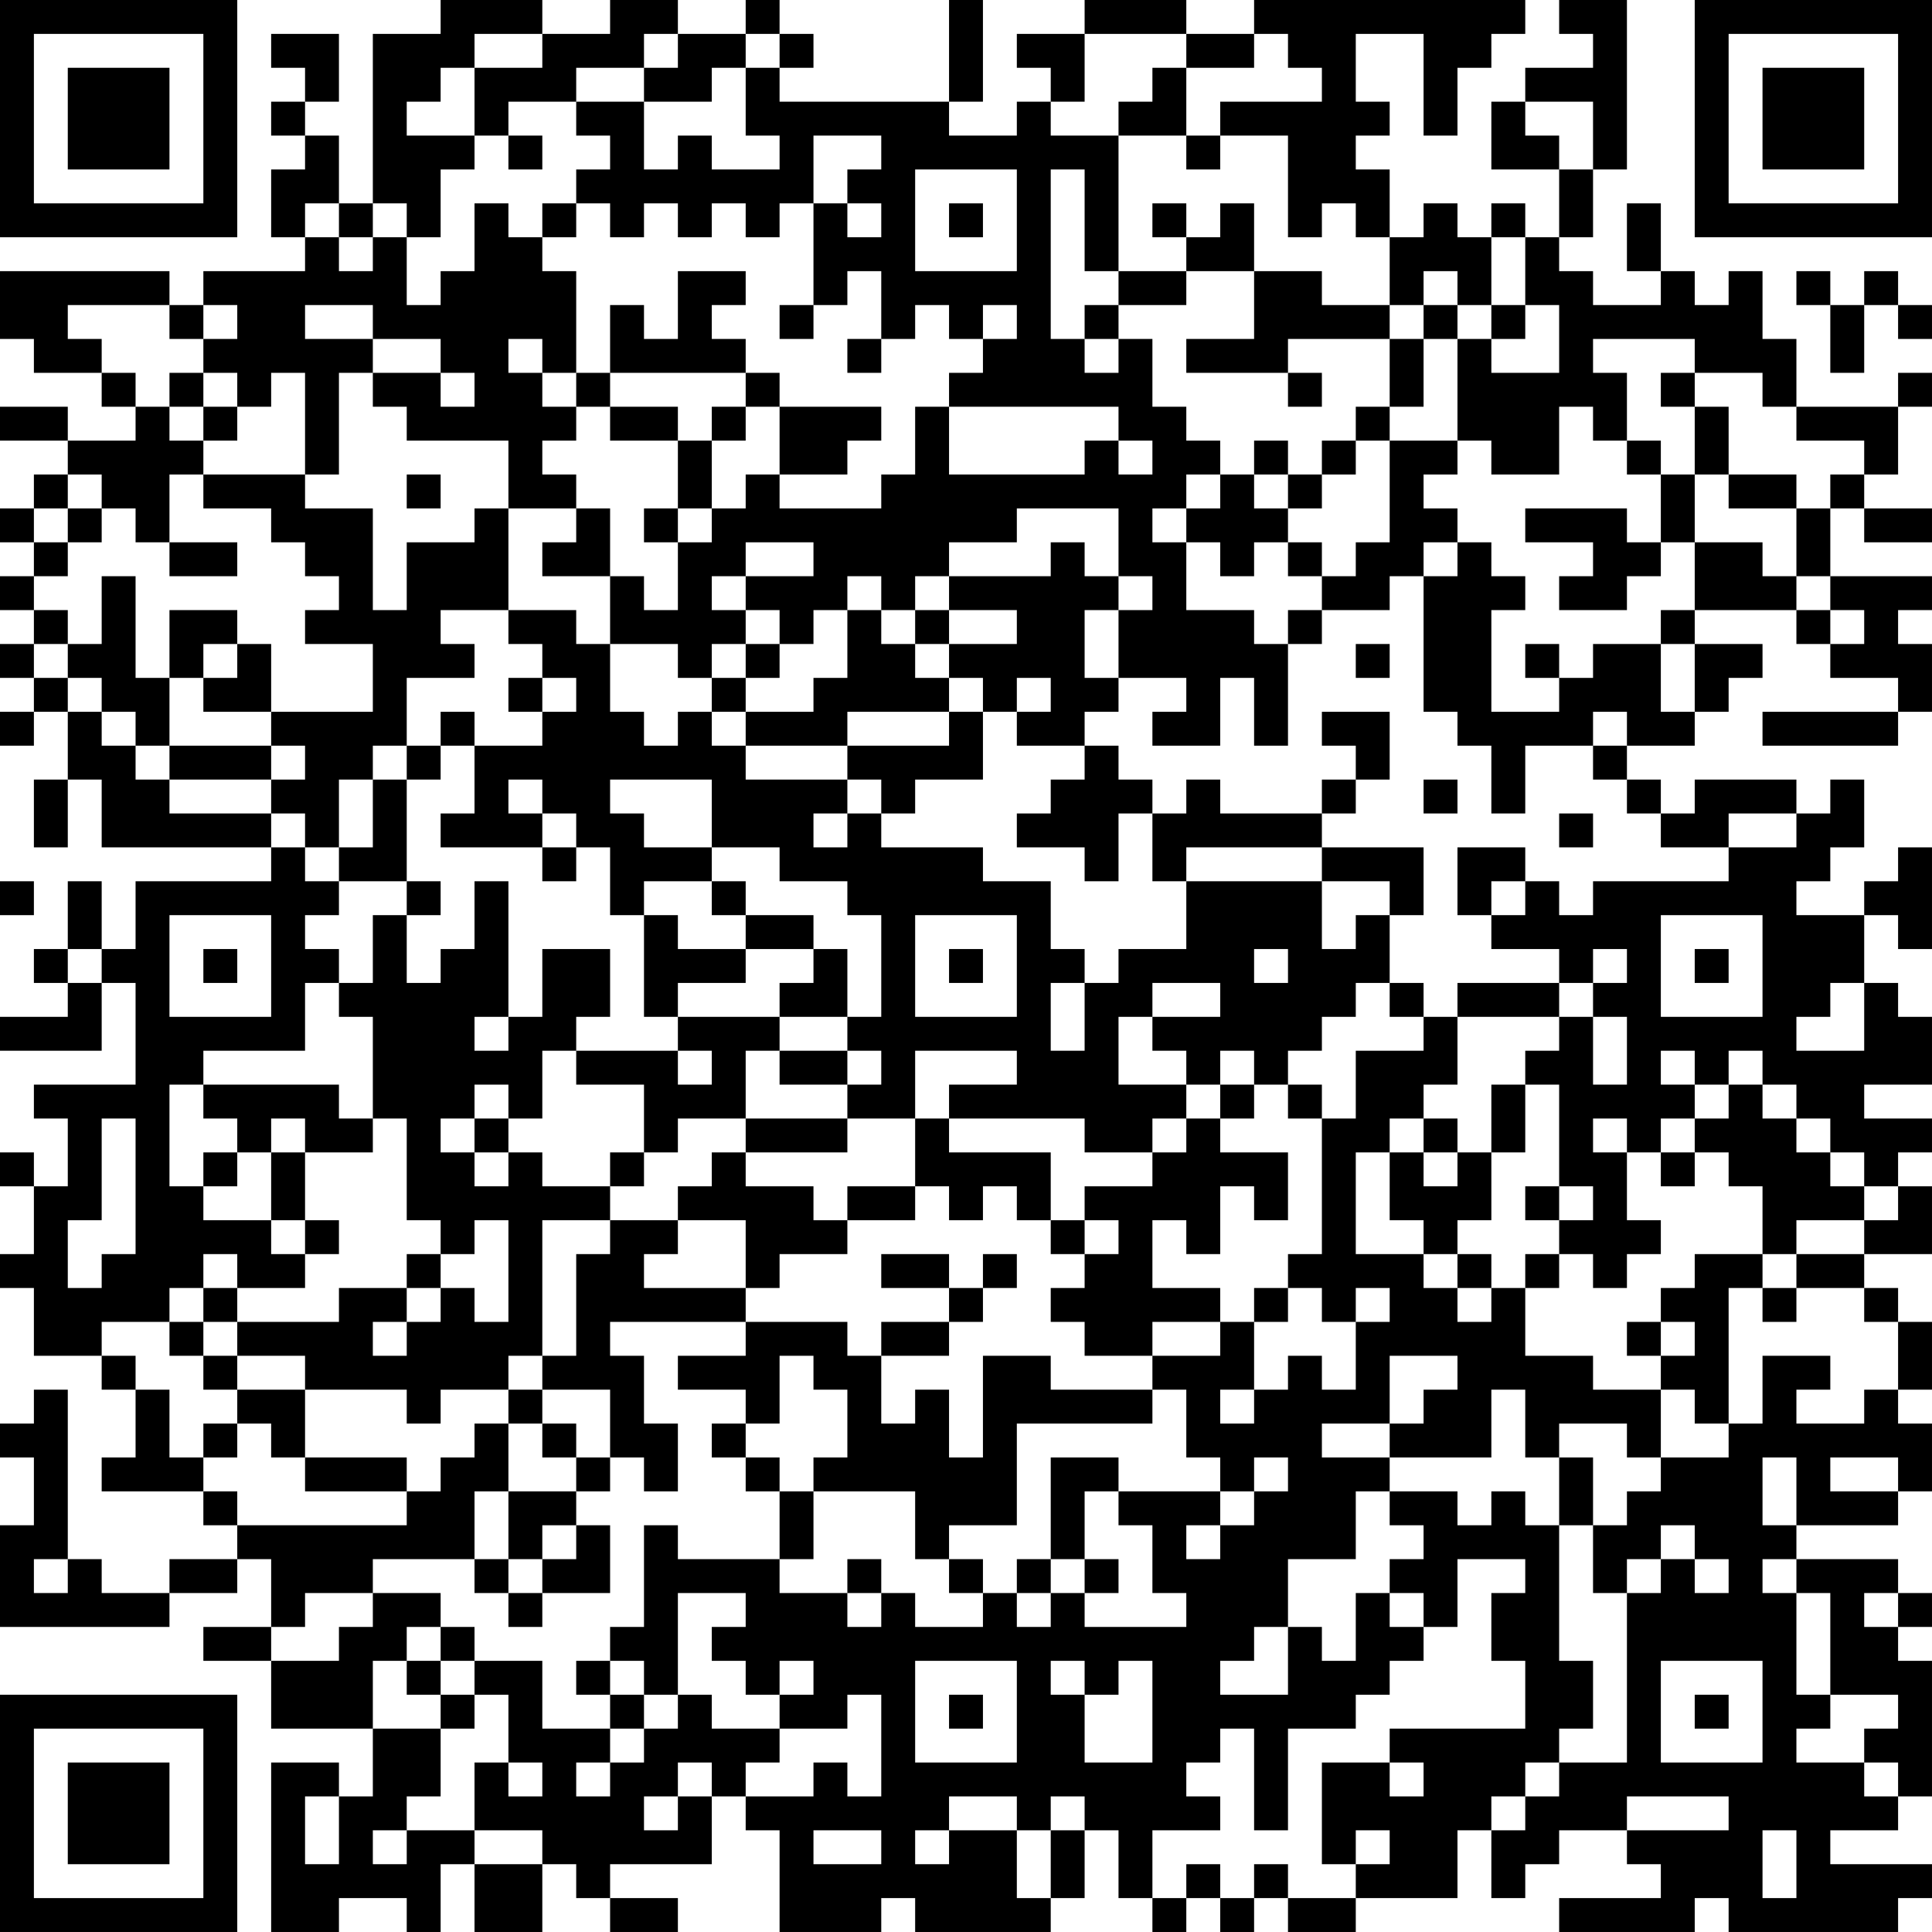 <?xml version="1.0" encoding="UTF-8"?>
<svg xmlns="http://www.w3.org/2000/svg" version="1.1" width="160" height="160" viewBox="0 0 160 160"><rect x="0" y="0" width="160" height="160" fill="#ffffff"/><g transform="scale(2.807)"><g transform="translate(0,0)"><path fill-rule="evenodd" d="M13 0L13 1L11 1L11 6L10 6L10 4L9 4L9 3L10 3L10 1L8 1L8 2L9 2L9 3L8 3L8 4L9 4L9 5L8 5L8 7L9 7L9 8L6 8L6 9L5 9L5 8L0 8L0 10L1 10L1 11L3 11L3 12L4 12L4 13L2 13L2 12L0 12L0 13L2 13L2 14L1 14L1 15L0 15L0 16L1 16L1 17L0 17L0 18L1 18L1 19L0 19L0 20L1 20L1 21L0 21L0 22L1 22L1 21L2 21L2 23L1 23L1 25L2 25L2 23L3 23L3 25L8 25L8 26L4 26L4 28L3 28L3 26L2 26L2 28L1 28L1 29L2 29L2 30L0 30L0 31L3 31L3 29L4 29L4 32L1 32L1 33L2 33L2 35L1 35L1 34L0 34L0 35L1 35L1 37L0 37L0 38L1 38L1 40L3 40L3 41L4 41L4 43L3 43L3 44L6 44L6 45L7 45L7 46L5 46L5 47L3 47L3 46L2 46L2 41L1 41L1 42L0 42L0 43L1 43L1 45L0 45L0 48L5 48L5 47L7 47L7 46L8 46L8 48L6 48L6 49L8 49L8 51L11 51L11 53L10 53L10 52L8 52L8 57L10 57L10 56L12 56L12 57L13 57L13 55L14 55L14 57L16 57L16 55L17 55L17 56L18 56L18 57L20 57L20 56L18 56L18 55L21 55L21 53L22 53L22 54L23 54L23 57L26 57L26 56L27 56L27 57L31 57L31 56L32 56L32 54L33 54L33 56L34 56L34 57L35 57L35 56L36 56L36 57L37 57L37 56L38 56L38 57L40 57L40 56L43 56L43 54L44 54L44 56L45 56L45 55L46 55L46 54L48 54L48 55L49 55L49 56L46 56L46 57L50 57L50 56L51 56L51 57L56 57L56 56L57 56L57 55L54 55L54 54L56 54L56 53L57 53L57 49L56 49L56 48L57 48L57 47L56 47L56 46L53 46L53 45L56 45L56 44L57 44L57 42L56 42L56 41L57 41L57 39L56 39L56 38L55 38L55 37L57 37L57 35L56 35L56 34L57 34L57 33L55 33L55 32L57 32L57 30L56 30L56 29L55 29L55 27L56 27L56 28L57 28L57 25L56 25L56 26L55 26L55 27L53 27L53 26L54 26L54 25L55 25L55 23L54 23L54 24L53 24L53 23L50 23L50 24L49 24L49 23L48 23L48 22L50 22L50 21L51 21L51 20L52 20L52 19L50 19L50 18L53 18L53 19L54 19L54 20L56 20L56 21L52 21L52 22L56 22L56 21L57 21L57 19L56 19L56 18L57 18L57 17L54 17L54 15L55 15L55 16L57 16L57 15L55 15L55 14L56 14L56 12L57 12L57 11L56 11L56 12L53 12L53 10L52 10L52 8L51 8L51 9L50 9L50 8L49 8L49 6L48 6L48 8L49 8L49 9L47 9L47 8L46 8L46 7L47 7L47 5L48 5L48 0L46 0L46 1L47 1L47 2L45 2L45 3L44 3L44 5L46 5L46 7L45 7L45 6L44 6L44 7L43 7L43 6L42 6L42 7L41 7L41 5L40 5L40 4L41 4L41 3L40 3L40 1L42 1L42 4L43 4L43 2L44 2L44 1L45 1L45 0L37 0L37 1L35 1L35 0L32 0L32 1L30 1L30 2L31 2L31 3L30 3L30 4L28 4L28 3L29 3L29 0L28 0L28 3L23 3L23 2L24 2L24 1L23 1L23 0L22 0L22 1L20 1L20 0L18 0L18 1L16 1L16 0ZM14 1L14 2L13 2L13 3L12 3L12 4L14 4L14 5L13 5L13 7L12 7L12 6L11 6L11 7L10 7L10 6L9 6L9 7L10 7L10 8L11 8L11 7L12 7L12 9L13 9L13 8L14 8L14 6L15 6L15 7L16 7L16 8L17 8L17 11L16 11L16 10L15 10L15 11L16 11L16 12L17 12L17 13L16 13L16 14L17 14L17 15L15 15L15 13L12 13L12 12L11 12L11 11L13 11L13 12L14 12L14 11L13 11L13 10L11 10L11 9L9 9L9 10L11 10L11 11L10 11L10 14L9 14L9 11L8 11L8 12L7 12L7 11L6 11L6 10L7 10L7 9L6 9L6 10L5 10L5 9L2 9L2 10L3 10L3 11L4 11L4 12L5 12L5 13L6 13L6 14L5 14L5 16L4 16L4 15L3 15L3 14L2 14L2 15L1 15L1 16L2 16L2 17L1 17L1 18L2 18L2 19L1 19L1 20L2 20L2 21L3 21L3 22L4 22L4 23L5 23L5 24L8 24L8 25L9 25L9 26L10 26L10 27L9 27L9 28L10 28L10 29L9 29L9 31L6 31L6 32L5 32L5 35L6 35L6 36L8 36L8 37L9 37L9 38L7 38L7 37L6 37L6 38L5 38L5 39L3 39L3 40L4 40L4 41L5 41L5 43L6 43L6 44L7 44L7 45L12 45L12 44L13 44L13 43L14 43L14 42L15 42L15 44L14 44L14 46L11 46L11 47L9 47L9 48L8 48L8 49L10 49L10 48L11 48L11 47L13 47L13 48L12 48L12 49L11 49L11 51L13 51L13 53L12 53L12 54L11 54L11 55L12 55L12 54L14 54L14 55L16 55L16 54L14 54L14 52L15 52L15 53L16 53L16 52L15 52L15 50L14 50L14 49L16 49L16 51L18 51L18 52L17 52L17 53L18 53L18 52L19 52L19 51L20 51L20 50L21 50L21 51L23 51L23 52L22 52L22 53L24 53L24 52L25 52L25 53L26 53L26 50L25 50L25 51L23 51L23 50L24 50L24 49L23 49L23 50L22 50L22 49L21 49L21 48L22 48L22 47L20 47L20 50L19 50L19 49L18 49L18 48L19 48L19 45L20 45L20 46L23 46L23 47L25 47L25 48L26 48L26 47L27 47L27 48L29 48L29 47L30 47L30 48L31 48L31 47L32 47L32 48L35 48L35 47L34 47L34 45L33 45L33 44L36 44L36 45L35 45L35 46L36 46L36 45L37 45L37 44L38 44L38 43L37 43L37 44L36 44L36 43L35 43L35 41L34 41L34 40L36 40L36 39L37 39L37 41L36 41L36 42L37 42L37 41L38 41L38 40L39 40L39 41L40 41L40 39L41 39L41 38L40 38L40 39L39 39L39 38L38 38L38 37L39 37L39 33L40 33L40 31L42 31L42 30L43 30L43 32L42 32L42 33L41 33L41 34L40 34L40 37L42 37L42 38L43 38L43 39L44 39L44 38L45 38L45 40L47 40L47 41L49 41L49 43L48 43L48 42L46 42L46 43L45 43L45 41L44 41L44 43L41 43L41 42L42 42L42 41L43 41L43 40L41 40L41 42L39 42L39 43L41 43L41 44L40 44L40 46L38 46L38 48L37 48L37 49L36 49L36 50L38 50L38 48L39 48L39 49L40 49L40 47L41 47L41 48L42 48L42 49L41 49L41 50L40 50L40 51L38 51L38 54L37 54L37 51L36 51L36 52L35 52L35 53L36 53L36 54L34 54L34 56L35 56L35 55L36 55L36 56L37 56L37 55L38 55L38 56L40 56L40 55L41 55L41 54L40 54L40 55L39 55L39 52L41 52L41 53L42 53L42 52L41 52L41 51L45 51L45 49L44 49L44 47L45 47L45 46L43 46L43 48L42 48L42 47L41 47L41 46L42 46L42 45L41 45L41 44L43 44L43 45L44 45L44 44L45 44L45 45L46 45L46 49L47 49L47 51L46 51L46 52L45 52L45 53L44 53L44 54L45 54L45 53L46 53L46 52L48 52L48 47L49 47L49 46L50 46L50 47L51 47L51 46L50 46L50 45L49 45L49 46L48 46L48 47L47 47L47 45L48 45L48 44L49 44L49 43L51 43L51 42L52 42L52 40L54 40L54 41L53 41L53 42L55 42L55 41L56 41L56 39L55 39L55 38L53 38L53 37L55 37L55 36L56 36L56 35L55 35L55 34L54 34L54 33L53 33L53 32L52 32L52 31L51 31L51 32L50 32L50 31L49 31L49 32L50 32L50 33L49 33L49 34L48 34L48 33L47 33L47 34L48 34L48 36L49 36L49 37L48 37L48 38L47 38L47 37L46 37L46 36L47 36L47 35L46 35L46 32L45 32L45 31L46 31L46 30L47 30L47 32L48 32L48 30L47 30L47 29L48 29L48 28L47 28L47 29L46 29L46 28L44 28L44 27L45 27L45 26L46 26L46 27L47 27L47 26L51 26L51 25L53 25L53 24L51 24L51 25L49 25L49 24L48 24L48 23L47 23L47 22L48 22L48 21L47 21L47 22L45 22L45 24L44 24L44 22L43 22L43 21L42 21L42 17L43 17L43 16L44 16L44 17L45 17L45 18L44 18L44 21L46 21L46 20L47 20L47 19L49 19L49 21L50 21L50 19L49 19L49 18L50 18L50 16L52 16L52 17L53 17L53 18L54 18L54 19L55 19L55 18L54 18L54 17L53 17L53 15L54 15L54 14L55 14L55 13L53 13L53 12L52 12L52 11L50 11L50 10L47 10L47 11L48 11L48 13L47 13L47 12L46 12L46 14L44 14L44 13L43 13L43 10L44 10L44 11L46 11L46 9L45 9L45 7L44 7L44 9L43 9L43 8L42 8L42 9L41 9L41 7L40 7L40 6L39 6L39 7L38 7L38 4L36 4L36 3L39 3L39 2L38 2L38 1L37 1L37 2L35 2L35 1L32 1L32 3L31 3L31 4L33 4L33 8L32 8L32 5L31 5L31 10L32 10L32 11L33 11L33 10L34 10L34 12L35 12L35 13L36 13L36 14L35 14L35 15L34 15L34 16L35 16L35 18L37 18L37 19L38 19L38 22L37 22L37 20L36 20L36 22L34 22L34 21L35 21L35 20L33 20L33 18L34 18L34 17L33 17L33 15L30 15L30 16L28 16L28 17L27 17L27 18L26 18L26 17L25 17L25 18L24 18L24 19L23 19L23 18L22 18L22 17L24 17L24 16L22 16L22 17L21 17L21 18L22 18L22 19L21 19L21 20L20 20L20 19L18 19L18 17L19 17L19 18L20 18L20 16L21 16L21 15L22 15L22 14L23 14L23 15L26 15L26 14L27 14L27 12L28 12L28 14L32 14L32 13L33 13L33 14L34 14L34 13L33 13L33 12L28 12L28 11L29 11L29 10L30 10L30 9L29 9L29 10L28 10L28 9L27 9L27 10L26 10L26 8L25 8L25 9L24 9L24 6L25 6L25 7L26 7L26 6L25 6L25 5L26 5L26 4L24 4L24 6L23 6L23 7L22 7L22 6L21 6L21 7L20 7L20 6L19 6L19 7L18 7L18 6L17 6L17 5L18 5L18 4L17 4L17 3L19 3L19 5L20 5L20 4L21 4L21 5L23 5L23 4L22 4L22 2L23 2L23 1L22 1L22 2L21 2L21 3L19 3L19 2L20 2L20 1L19 1L19 2L17 2L17 3L15 3L15 4L14 4L14 2L16 2L16 1ZM34 2L34 3L33 3L33 4L35 4L35 5L36 5L36 4L35 4L35 2ZM45 3L45 4L46 4L46 5L47 5L47 3ZM15 4L15 5L16 5L16 4ZM27 5L27 8L30 8L30 5ZM16 6L16 7L17 7L17 6ZM28 6L28 7L29 7L29 6ZM34 6L34 7L35 7L35 8L33 8L33 9L32 9L32 10L33 10L33 9L35 9L35 8L37 8L37 10L35 10L35 11L38 11L38 12L39 12L39 11L38 11L38 10L41 10L41 12L40 12L40 13L39 13L39 14L38 14L38 13L37 13L37 14L36 14L36 15L35 15L35 16L36 16L36 17L37 17L37 16L38 16L38 17L39 17L39 18L38 18L38 19L39 19L39 18L41 18L41 17L42 17L42 16L43 16L43 15L42 15L42 14L43 14L43 13L41 13L41 12L42 12L42 10L43 10L43 9L42 9L42 10L41 10L41 9L39 9L39 8L37 8L37 6L36 6L36 7L35 7L35 6ZM20 8L20 10L19 10L19 9L18 9L18 11L17 11L17 12L18 12L18 13L20 13L20 15L19 15L19 16L20 16L20 15L21 15L21 13L22 13L22 12L23 12L23 14L25 14L25 13L26 13L26 12L23 12L23 11L22 11L22 10L21 10L21 9L22 9L22 8ZM53 8L53 9L54 9L54 11L55 11L55 9L56 9L56 10L57 10L57 9L56 9L56 8L55 8L55 9L54 9L54 8ZM23 9L23 10L24 10L24 9ZM44 9L44 10L45 10L45 9ZM25 10L25 11L26 11L26 10ZM5 11L5 12L6 12L6 13L7 13L7 12L6 12L6 11ZM18 11L18 12L20 12L20 13L21 13L21 12L22 12L22 11ZM49 11L49 12L50 12L50 14L49 14L49 13L48 13L48 14L49 14L49 16L48 16L48 15L45 15L45 16L47 16L47 17L46 17L46 18L48 18L48 17L49 17L49 16L50 16L50 14L51 14L51 15L53 15L53 14L51 14L51 12L50 12L50 11ZM40 13L40 14L39 14L39 15L38 15L38 14L37 14L37 15L38 15L38 16L39 16L39 17L40 17L40 16L41 16L41 13ZM6 14L6 15L8 15L8 16L9 16L9 17L10 17L10 18L9 18L9 19L11 19L11 21L8 21L8 19L7 19L7 18L5 18L5 20L4 20L4 17L3 17L3 19L2 19L2 20L3 20L3 21L4 21L4 22L5 22L5 23L8 23L8 24L9 24L9 25L10 25L10 26L12 26L12 27L11 27L11 29L10 29L10 30L11 30L11 33L10 33L10 32L6 32L6 33L7 33L7 34L6 34L6 35L7 35L7 34L8 34L8 36L9 36L9 37L10 37L10 36L9 36L9 34L11 34L11 33L12 33L12 36L13 36L13 37L12 37L12 38L10 38L10 39L7 39L7 38L6 38L6 39L5 39L5 40L6 40L6 41L7 41L7 42L6 42L6 43L7 43L7 42L8 42L8 43L9 43L9 44L12 44L12 43L9 43L9 41L12 41L12 42L13 42L13 41L15 41L15 42L16 42L16 43L17 43L17 44L15 44L15 46L14 46L14 47L15 47L15 48L16 48L16 47L18 47L18 45L17 45L17 44L18 44L18 43L19 43L19 44L20 44L20 42L19 42L19 40L18 40L18 39L22 39L22 40L20 40L20 41L22 41L22 42L21 42L21 43L22 43L22 44L23 44L23 46L24 46L24 44L27 44L27 46L28 46L28 47L29 47L29 46L28 46L28 45L30 45L30 42L34 42L34 41L31 41L31 40L29 40L29 43L28 43L28 41L27 41L27 42L26 42L26 40L28 40L28 39L29 39L29 38L30 38L30 37L29 37L29 38L28 38L28 37L26 37L26 38L28 38L28 39L26 39L26 40L25 40L25 39L22 39L22 38L23 38L23 37L25 37L25 36L27 36L27 35L28 35L28 36L29 36L29 35L30 35L30 36L31 36L31 37L32 37L32 38L31 38L31 39L32 39L32 40L34 40L34 39L36 39L36 38L34 38L34 36L35 36L35 37L36 37L36 35L37 35L37 36L38 36L38 34L36 34L36 33L37 33L37 32L38 32L38 33L39 33L39 32L38 32L38 31L39 31L39 30L40 30L40 29L41 29L41 30L42 30L42 29L41 29L41 27L42 27L42 25L39 25L39 24L40 24L40 23L41 23L41 21L39 21L39 22L40 22L40 23L39 23L39 24L36 24L36 23L35 23L35 24L34 24L34 23L33 23L33 22L32 22L32 21L33 21L33 20L32 20L32 18L33 18L33 17L32 17L32 16L31 16L31 17L28 17L28 18L27 18L27 19L26 19L26 18L25 18L25 20L24 20L24 21L22 21L22 20L23 20L23 19L22 19L22 20L21 20L21 21L20 21L20 22L19 22L19 21L18 21L18 19L17 19L17 18L15 18L15 15L14 15L14 16L12 16L12 18L11 18L11 15L9 15L9 14ZM12 14L12 15L13 15L13 14ZM2 15L2 16L3 16L3 15ZM17 15L17 16L16 16L16 17L18 17L18 15ZM5 16L5 17L7 17L7 16ZM13 18L13 19L14 19L14 20L12 20L12 22L11 22L11 23L10 23L10 25L11 25L11 23L12 23L12 26L13 26L13 27L12 27L12 29L13 29L13 28L14 28L14 26L15 26L15 30L14 30L14 31L15 31L15 30L16 30L16 28L18 28L18 30L17 30L17 31L16 31L16 33L15 33L15 32L14 32L14 33L13 33L13 34L14 34L14 35L15 35L15 34L16 34L16 35L18 35L18 36L16 36L16 40L15 40L15 41L16 41L16 42L17 42L17 43L18 43L18 41L16 41L16 40L17 40L17 37L18 37L18 36L20 36L20 37L19 37L19 38L22 38L22 36L20 36L20 35L21 35L21 34L22 34L22 35L24 35L24 36L25 36L25 35L27 35L27 33L28 33L28 34L31 34L31 36L32 36L32 37L33 37L33 36L32 36L32 35L34 35L34 34L35 34L35 33L36 33L36 32L37 32L37 31L36 31L36 32L35 32L35 31L34 31L34 30L36 30L36 29L34 29L34 30L33 30L33 32L35 32L35 33L34 33L34 34L32 34L32 33L28 33L28 32L30 32L30 31L27 31L27 33L25 33L25 32L26 32L26 31L25 31L25 30L26 30L26 27L25 27L25 26L23 26L23 25L21 25L21 23L18 23L18 24L19 24L19 25L21 25L21 26L19 26L19 27L18 27L18 25L17 25L17 24L16 24L16 23L15 23L15 24L16 24L16 25L13 25L13 24L14 24L14 22L16 22L16 21L17 21L17 20L16 20L16 19L15 19L15 18ZM28 18L28 19L27 19L27 20L28 20L28 21L25 21L25 22L22 22L22 21L21 21L21 22L22 22L22 23L25 23L25 24L24 24L24 25L25 25L25 24L26 24L26 25L29 25L29 26L31 26L31 28L32 28L32 29L31 29L31 31L32 31L32 29L33 29L33 28L35 28L35 26L39 26L39 28L40 28L40 27L41 27L41 26L39 26L39 25L35 25L35 26L34 26L34 24L33 24L33 26L32 26L32 25L30 25L30 24L31 24L31 23L32 23L32 22L30 22L30 21L31 21L31 20L30 20L30 21L29 21L29 20L28 20L28 19L30 19L30 18ZM6 19L6 20L5 20L5 22L8 22L8 23L9 23L9 22L8 22L8 21L6 21L6 20L7 20L7 19ZM40 19L40 20L41 20L41 19ZM45 19L45 20L46 20L46 19ZM15 20L15 21L16 21L16 20ZM13 21L13 22L12 22L12 23L13 23L13 22L14 22L14 21ZM28 21L28 22L25 22L25 23L26 23L26 24L27 24L27 23L29 23L29 21ZM42 23L42 24L43 24L43 23ZM46 24L46 25L47 25L47 24ZM16 25L16 26L17 26L17 25ZM43 25L43 27L44 27L44 26L45 26L45 25ZM0 26L0 27L1 27L1 26ZM21 26L21 27L22 27L22 28L20 28L20 27L19 27L19 30L20 30L20 31L17 31L17 32L19 32L19 34L18 34L18 35L19 35L19 34L20 34L20 33L22 33L22 34L25 34L25 33L22 33L22 31L23 31L23 32L25 32L25 31L23 31L23 30L25 30L25 28L24 28L24 27L22 27L22 26ZM5 27L5 30L8 30L8 27ZM27 27L27 30L30 30L30 27ZM49 27L49 30L52 30L52 27ZM2 28L2 29L3 29L3 28ZM6 28L6 29L7 29L7 28ZM22 28L22 29L20 29L20 30L23 30L23 29L24 29L24 28ZM28 28L28 29L29 29L29 28ZM37 28L37 29L38 29L38 28ZM50 28L50 29L51 29L51 28ZM43 29L43 30L46 30L46 29ZM54 29L54 30L53 30L53 31L55 31L55 29ZM20 31L20 32L21 32L21 31ZM44 32L44 34L43 34L43 33L42 33L42 34L41 34L41 36L42 36L42 37L43 37L43 38L44 38L44 37L43 37L43 36L44 36L44 34L45 34L45 32ZM51 32L51 33L50 33L50 34L49 34L49 35L50 35L50 34L51 34L51 35L52 35L52 37L50 37L50 38L49 38L49 39L48 39L48 40L49 40L49 41L50 41L50 42L51 42L51 38L52 38L52 39L53 39L53 38L52 38L52 37L53 37L53 36L55 36L55 35L54 35L54 34L53 34L53 33L52 33L52 32ZM3 33L3 36L2 36L2 38L3 38L3 37L4 37L4 33ZM8 33L8 34L9 34L9 33ZM14 33L14 34L15 34L15 33ZM42 34L42 35L43 35L43 34ZM45 35L45 36L46 36L46 35ZM14 36L14 37L13 37L13 38L12 38L12 39L11 39L11 40L12 40L12 39L13 39L13 38L14 38L14 39L15 39L15 36ZM45 37L45 38L46 38L46 37ZM37 38L37 39L38 39L38 38ZM6 39L6 40L7 40L7 41L9 41L9 40L7 40L7 39ZM49 39L49 40L50 40L50 39ZM23 40L23 42L22 42L22 43L23 43L23 44L24 44L24 43L25 43L25 41L24 41L24 40ZM31 43L31 46L30 46L30 47L31 47L31 46L32 46L32 47L33 47L33 46L32 46L32 44L33 44L33 43ZM46 43L46 45L47 45L47 43ZM52 43L52 45L53 45L53 43ZM54 43L54 44L56 44L56 43ZM16 45L16 46L15 46L15 47L16 47L16 46L17 46L17 45ZM1 46L1 47L2 47L2 46ZM25 46L25 47L26 47L26 46ZM52 46L52 47L53 47L53 50L54 50L54 51L53 51L53 52L55 52L55 53L56 53L56 52L55 52L55 51L56 51L56 50L54 50L54 47L53 47L53 46ZM55 47L55 48L56 48L56 47ZM13 48L13 49L12 49L12 50L13 50L13 51L14 51L14 50L13 50L13 49L14 49L14 48ZM17 49L17 50L18 50L18 51L19 51L19 50L18 50L18 49ZM27 49L27 52L30 52L30 49ZM31 49L31 50L32 50L32 52L34 52L34 49L33 49L33 50L32 50L32 49ZM49 49L49 52L52 52L52 49ZM28 50L28 51L29 51L29 50ZM50 50L50 51L51 51L51 50ZM20 52L20 53L19 53L19 54L20 54L20 53L21 53L21 52ZM9 53L9 55L10 55L10 53ZM28 53L28 54L27 54L27 55L28 55L28 54L30 54L30 56L31 56L31 54L32 54L32 53L31 53L31 54L30 54L30 53ZM48 53L48 54L51 54L51 53ZM24 54L24 55L26 55L26 54ZM52 54L52 56L53 56L53 54ZM0 0L0 7L7 7L7 0ZM1 1L1 6L6 6L6 1ZM2 2L2 5L5 5L5 2ZM50 0L50 7L57 7L57 0ZM51 1L51 6L56 6L56 1ZM52 2L52 5L55 5L55 2ZM0 50L0 57L7 57L7 50ZM1 51L1 56L6 56L6 51ZM2 52L2 55L5 55L5 52Z" fill="#000000"/></g></g></svg>
